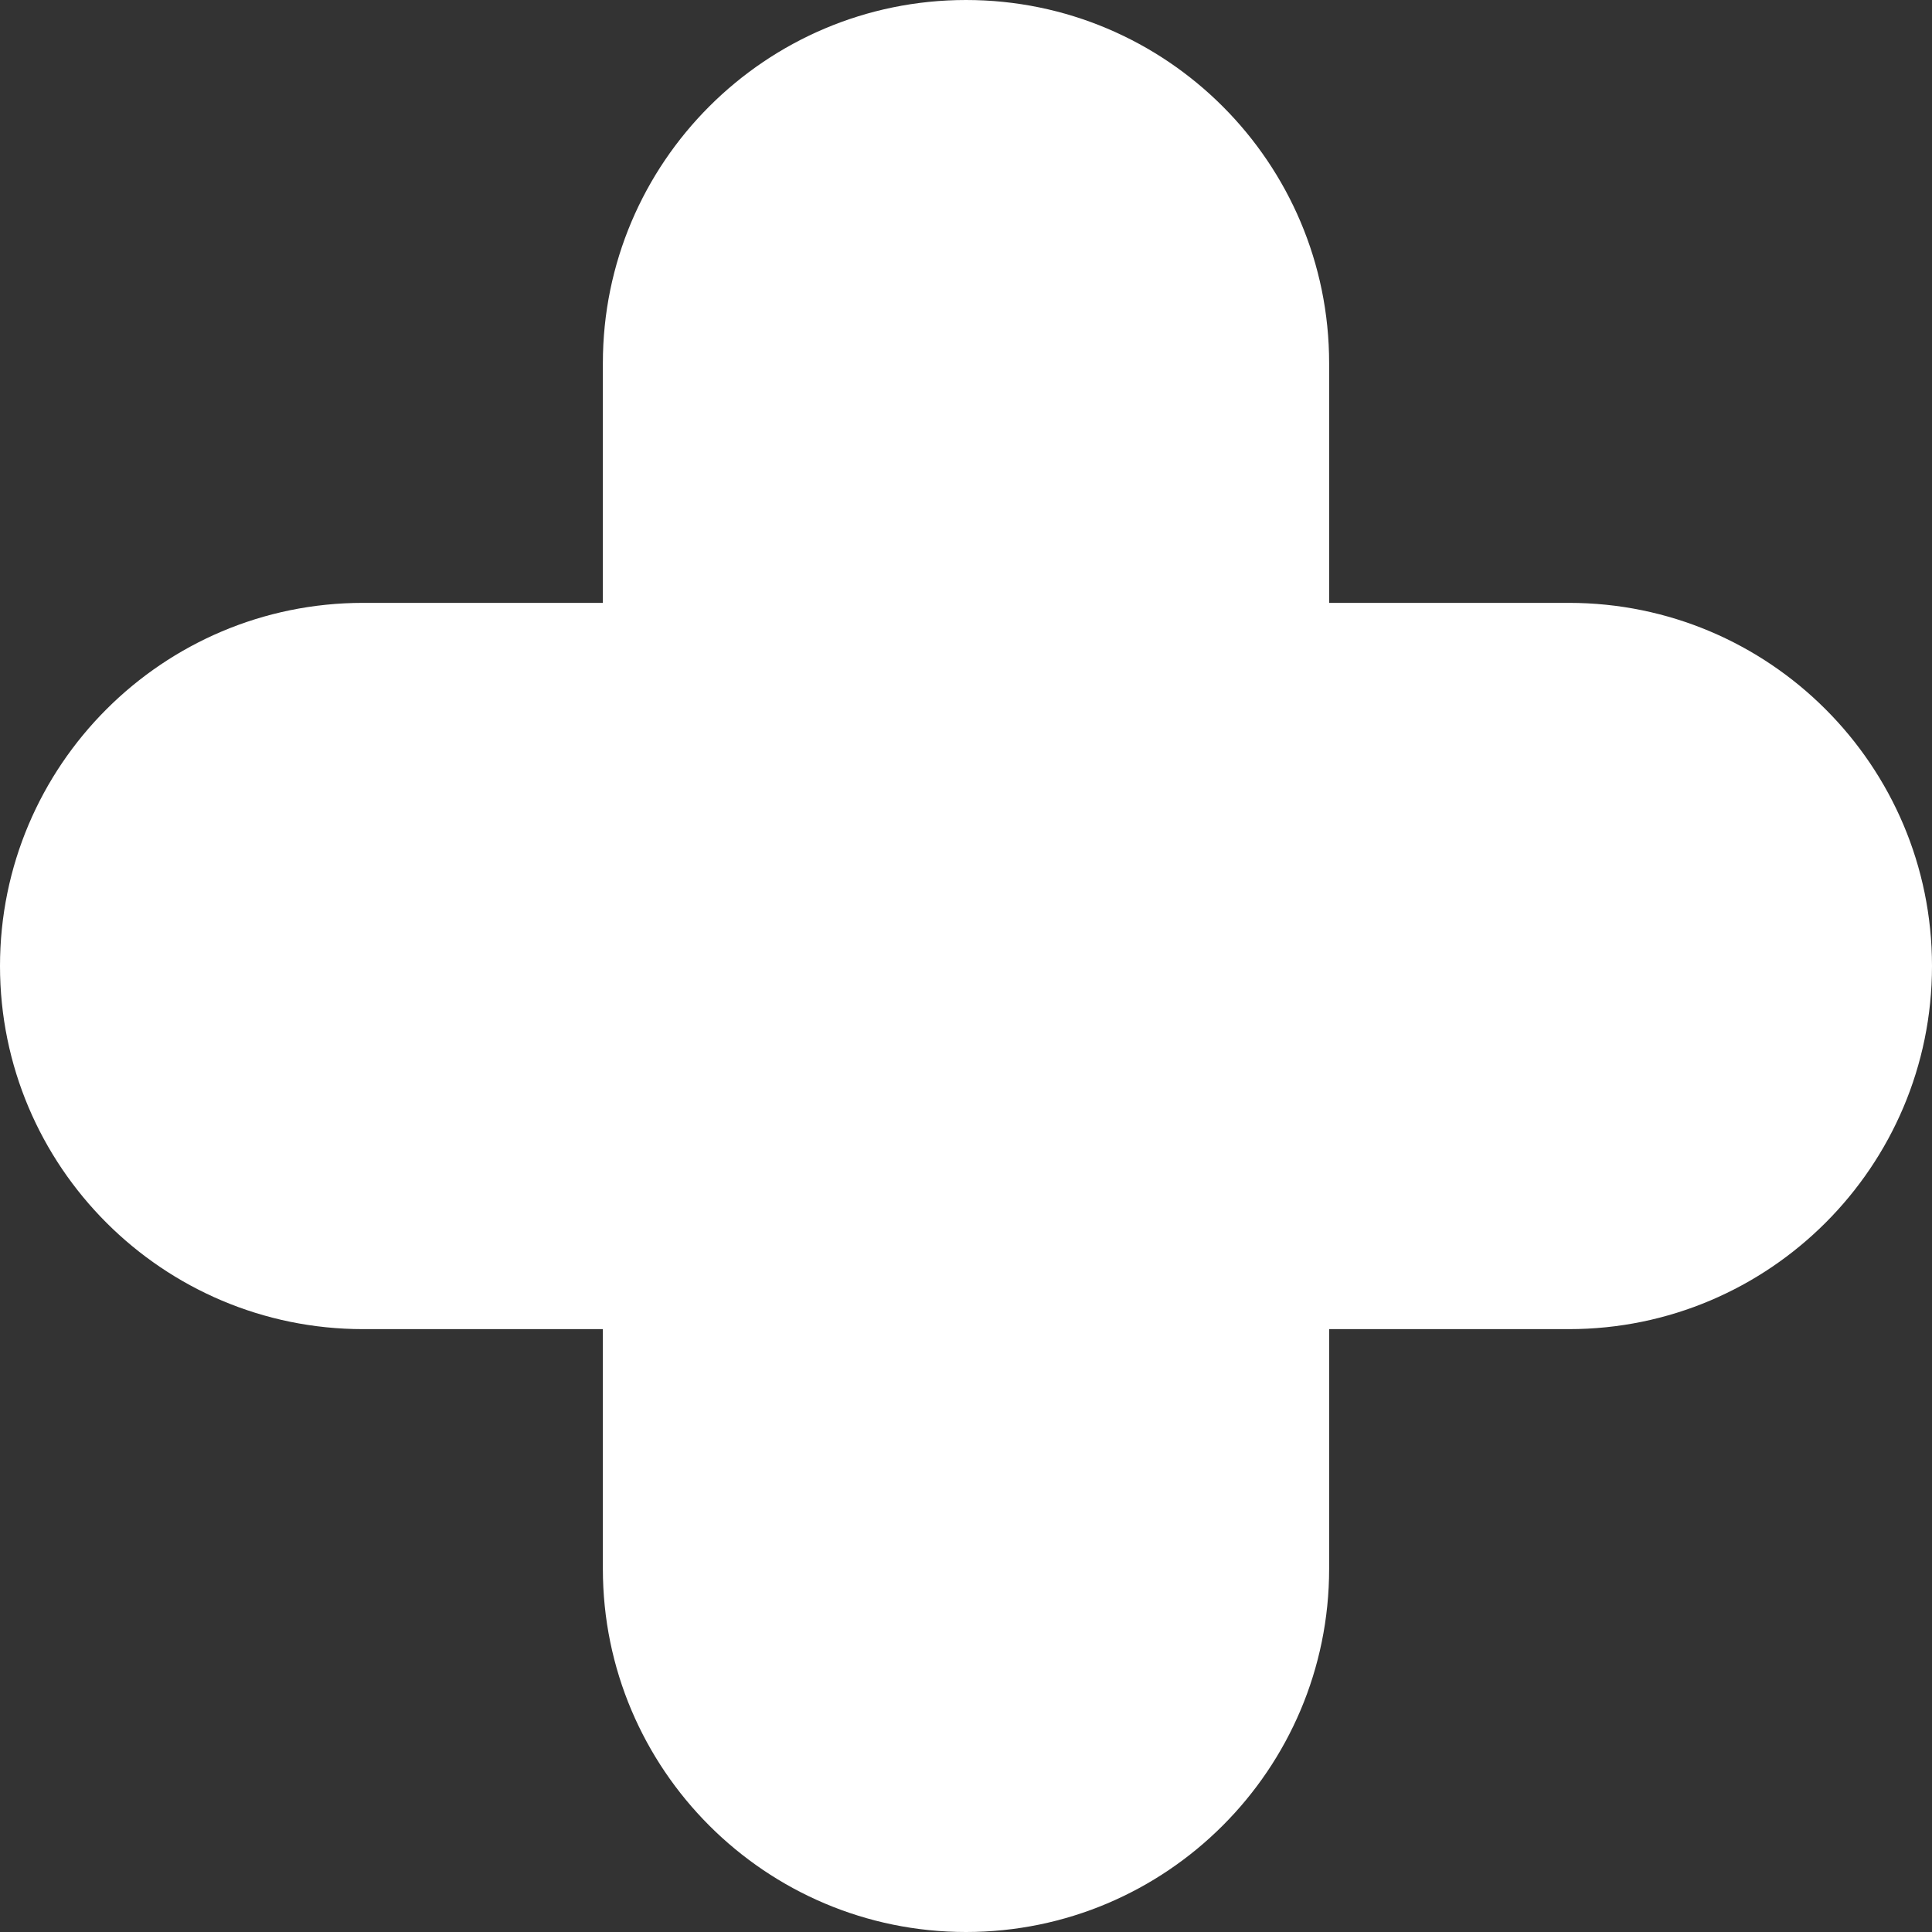 <svg width="47" height="47" viewBox="0 0 47 47" fill="none" xmlns="http://www.w3.org/2000/svg">
<rect x="0" y="0" width="47" height="47" fill="#333333" stroke="none"/>
<path d="M8.834 32.334H14.666V38.166C14.666 43.041 18.625 47 23.5 47C28.375 47 32.334 43.041 32.334 38.166V32.334H38.166C43.041 32.334 47 28.375 47 23.5C47 18.625 43.041 14.666 38.166 14.666H32.334V8.834C32.334 3.959 28.375 0 23.5 0C18.625 0 14.666 3.959 14.666 8.834V14.666H8.834C3.959 14.666 0 18.625 0 23.5C0 28.375 3.959 32.334 8.834 32.334Z" fill="white"/>
</svg>
